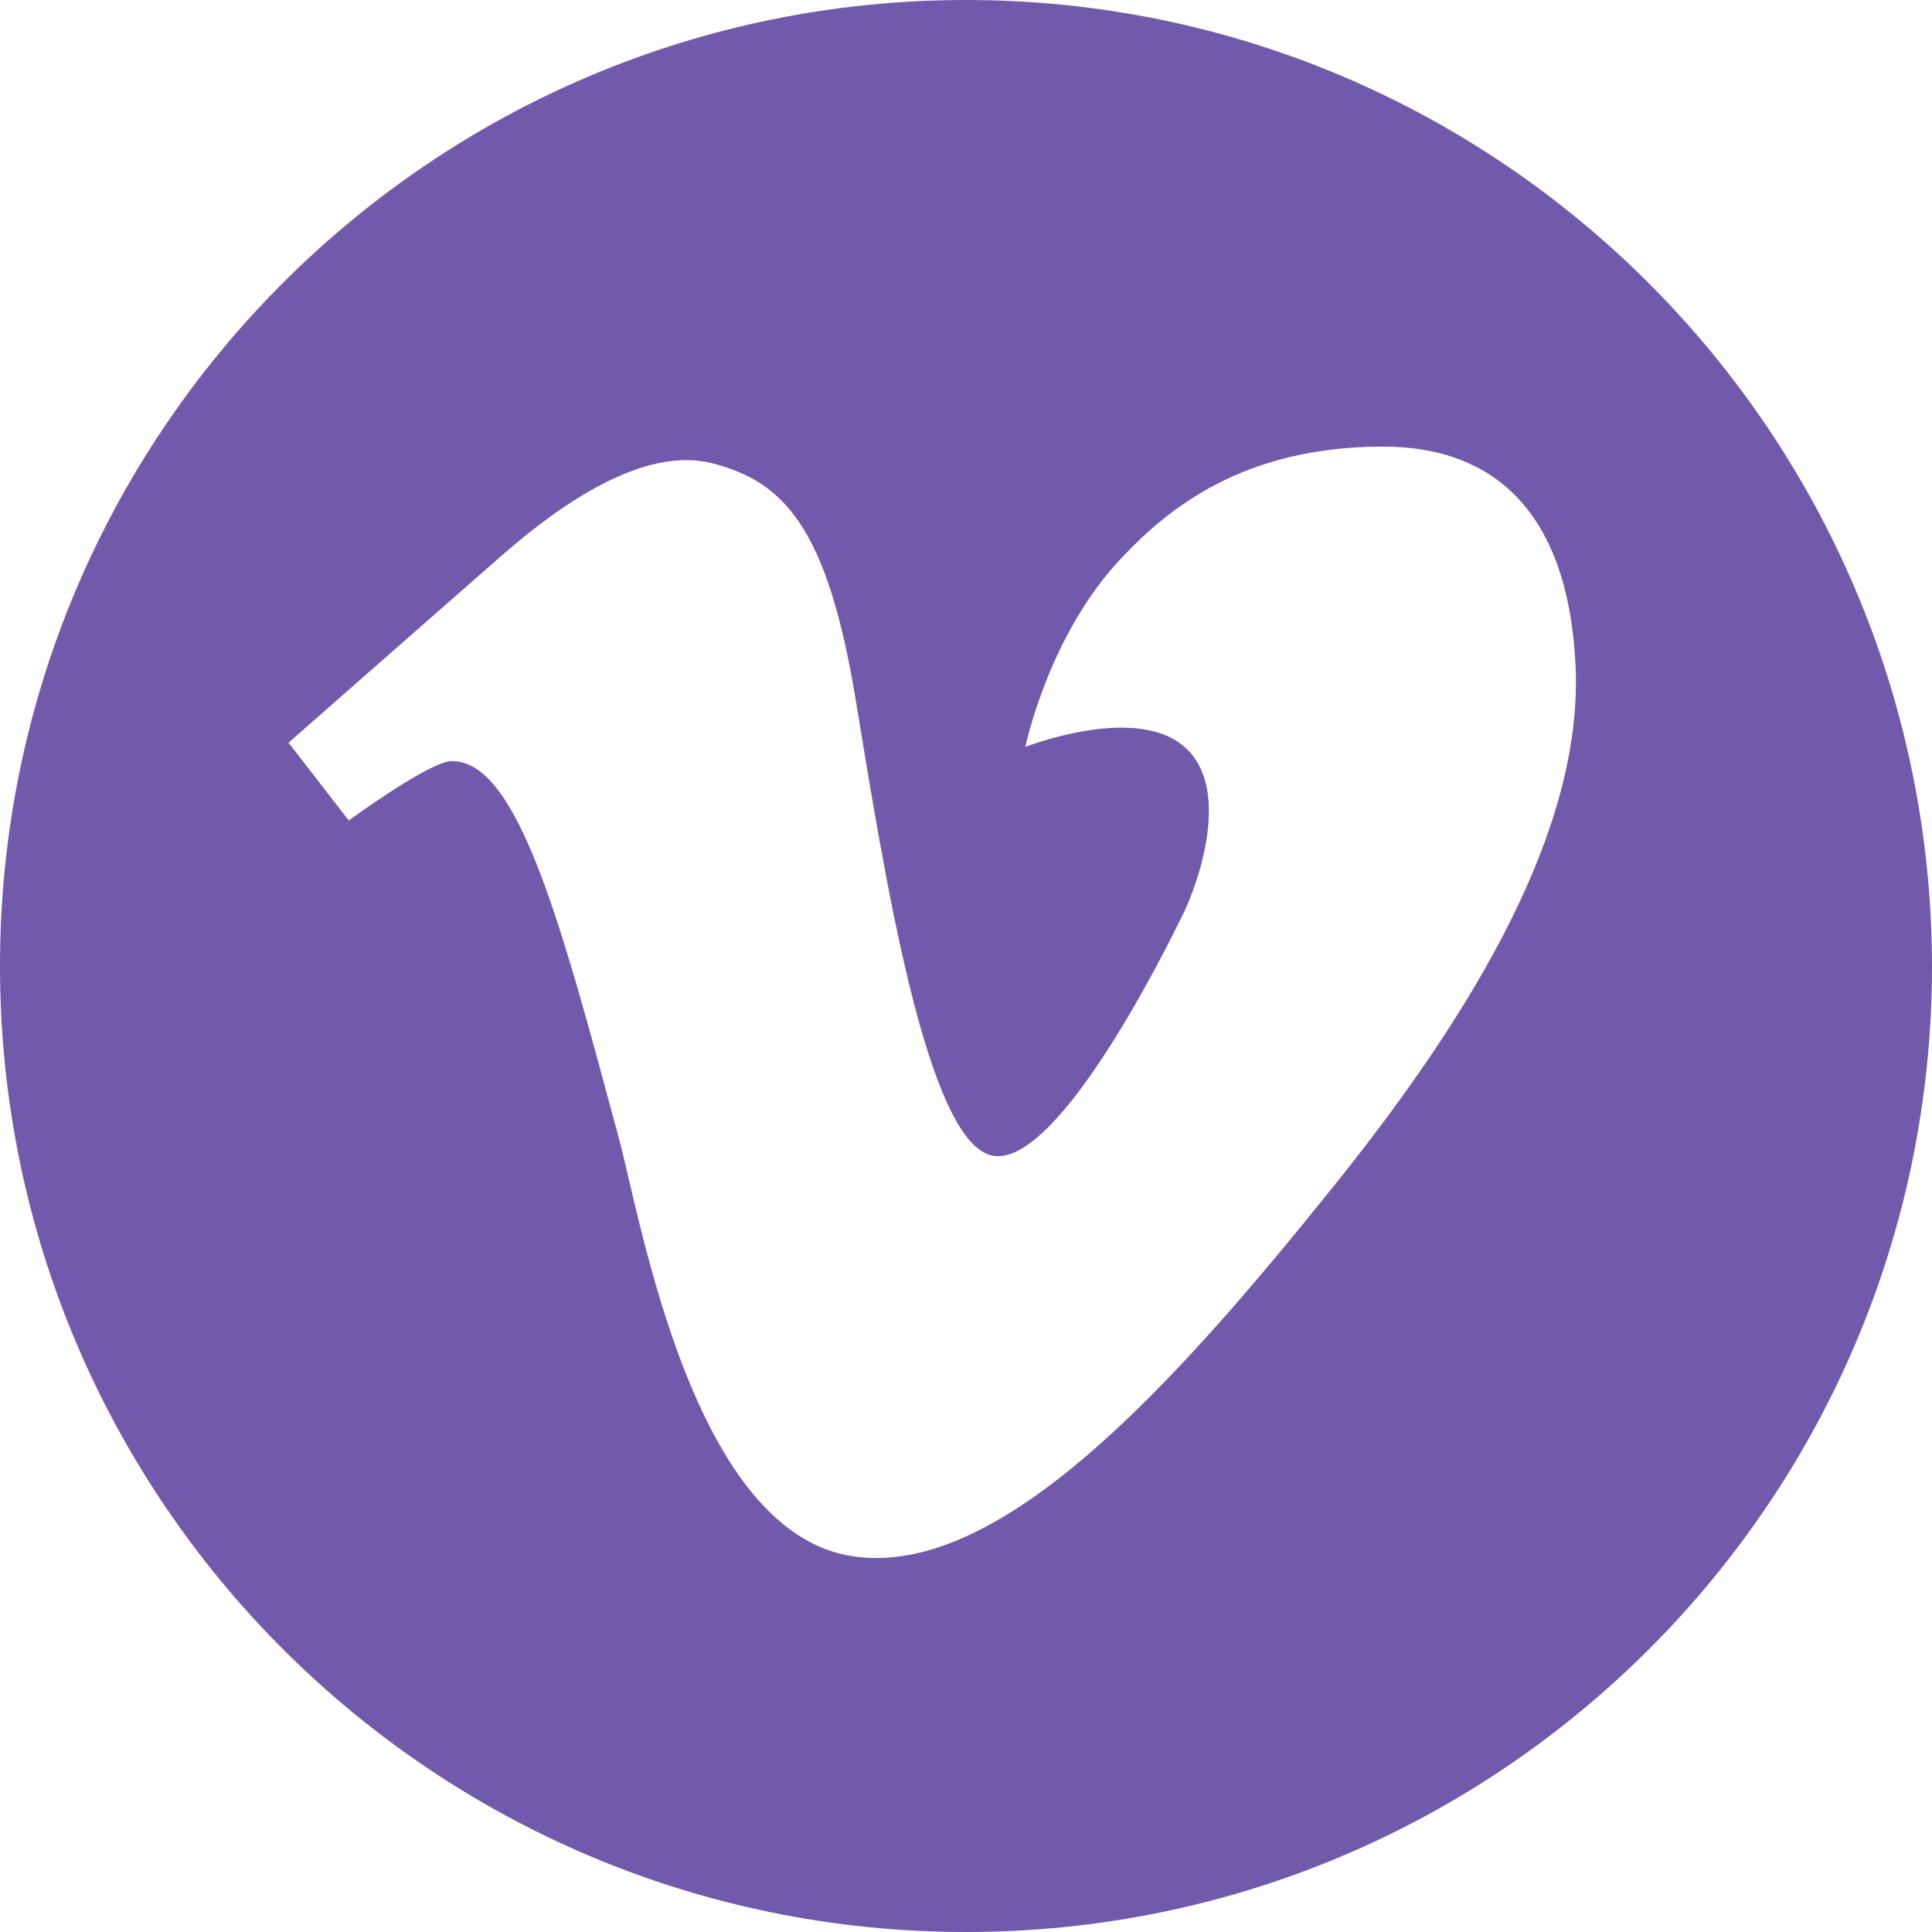 <?xml version="1.0" encoding="UTF-8" standalone="no"?><svg xmlns="http://www.w3.org/2000/svg" xmlns:xlink="http://www.w3.org/1999/xlink" fill="#7159ac" height="231" preserveAspectRatio="xMidYMid meet" version="1" viewBox="0.0 0.0 231.0 231.0" width="231" zoomAndPan="magnify"><g id="change1_1"><path d="M115.5,0C51.7,0,0,51.7,0,115.5c0,63.8,51.7,115.5,115.5,115.5c63.8,0,115.5-51.7,115.5-115.5C230.9,51.7,179.2,0,115.5,0z M159.4,141.9c-19.1,23.8-39.8,46.7-57.3,44.2c-19.2-2.7-25.4-39.9-28.1-50c-6.8-25.2-12-45.2-20-45.1c-2.6,0-12.3,7.1-12.3,7.1 l-7.2-9.3c0,0,18.2-16,25.4-22.3c7.2-6.3,17.1-13.2,25.3-11.1c8.5,2.2,13.7,7.6,17.1,28.2c3.4,20.6,8.5,53.4,16.5,54.6 c7.9,1.2,21-25.5,22.7-29c1.7-3.5,5.9-15.1,0-20c-5.9-5-18.9,0.1-18.9,0.1s2.8-13.6,11.7-22.8c5.5-5.8,14.5-13.1,31-13.1 c7.4,0,22.1,2.2,23.1,26.6C189.1,99,176.7,120.4,159.4,141.9z"/></g></svg>